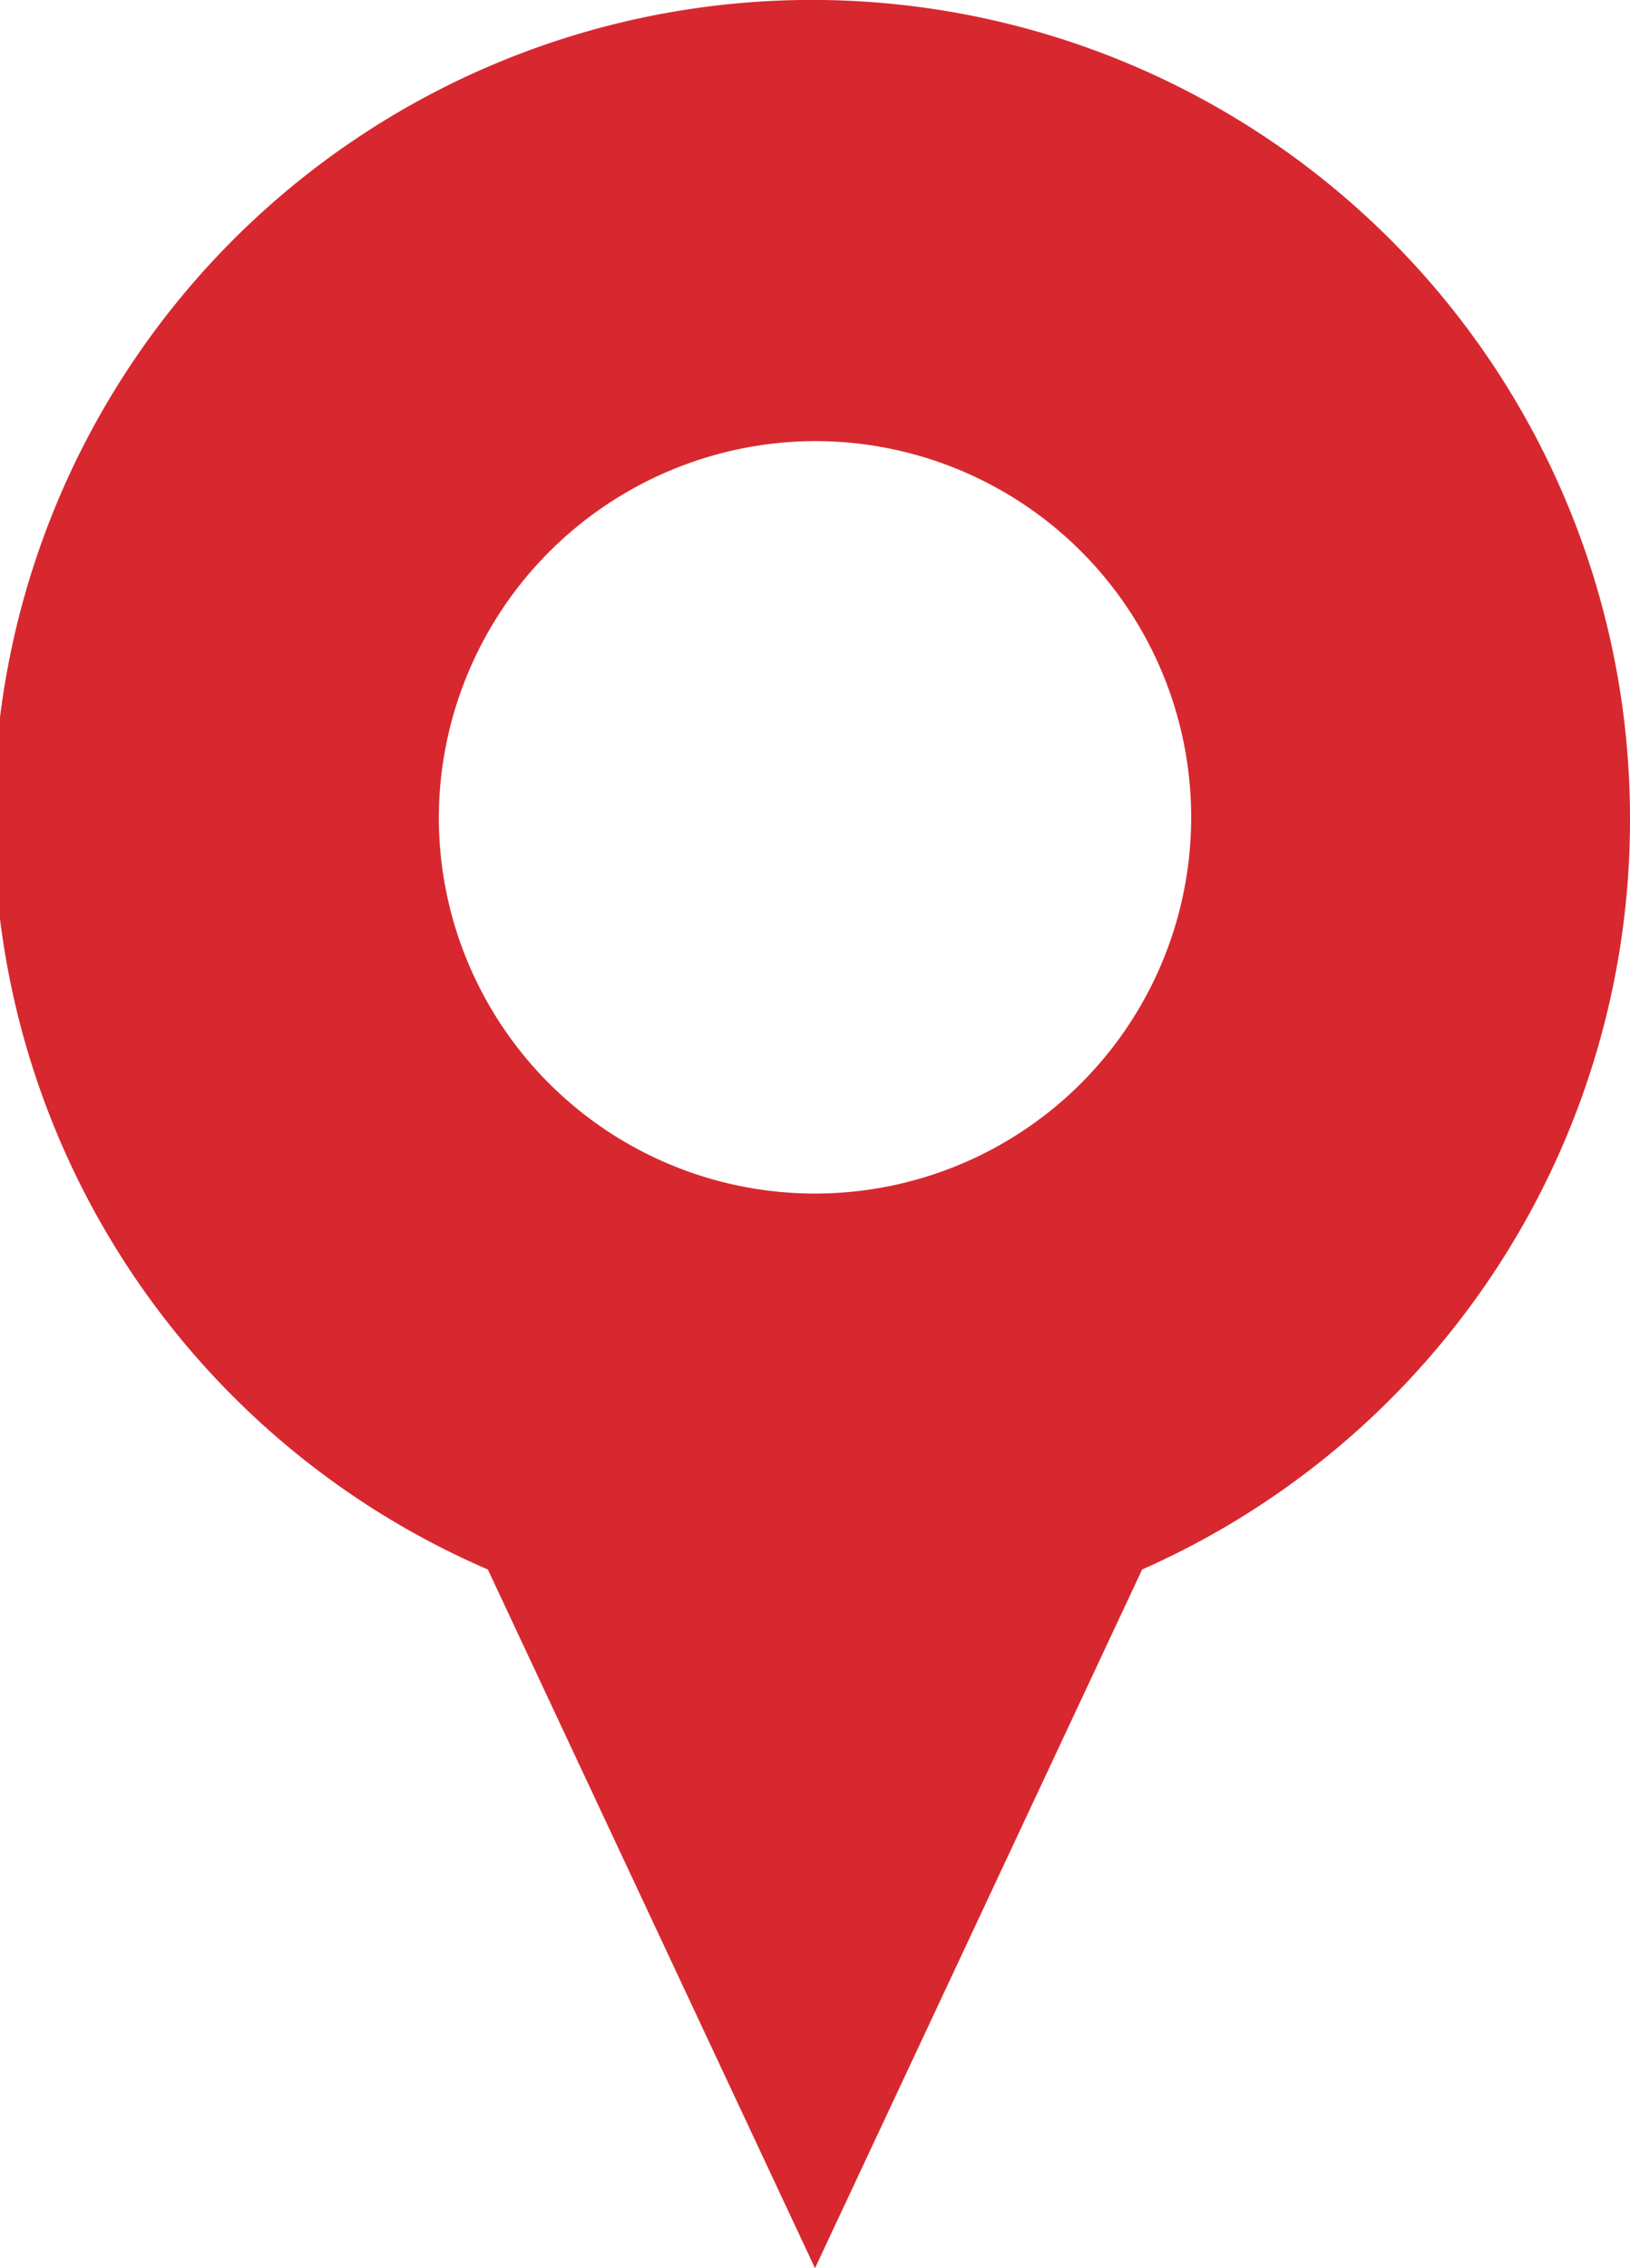 <svg xmlns="http://www.w3.org/2000/svg" width="23" height="32" viewBox="0 0 23 32"><path d="M6.884,22.143A11.544,11.544,0,1,1,23,11.555a11.559,11.559,0,0,1-6.884,10.588L11.5,32ZM6.192,11.555A5.308,5.308,0,1,0,11.5,6.223,5.326,5.326,0,0,0,6.192,11.555Z" fill="#d7282f"/></svg>